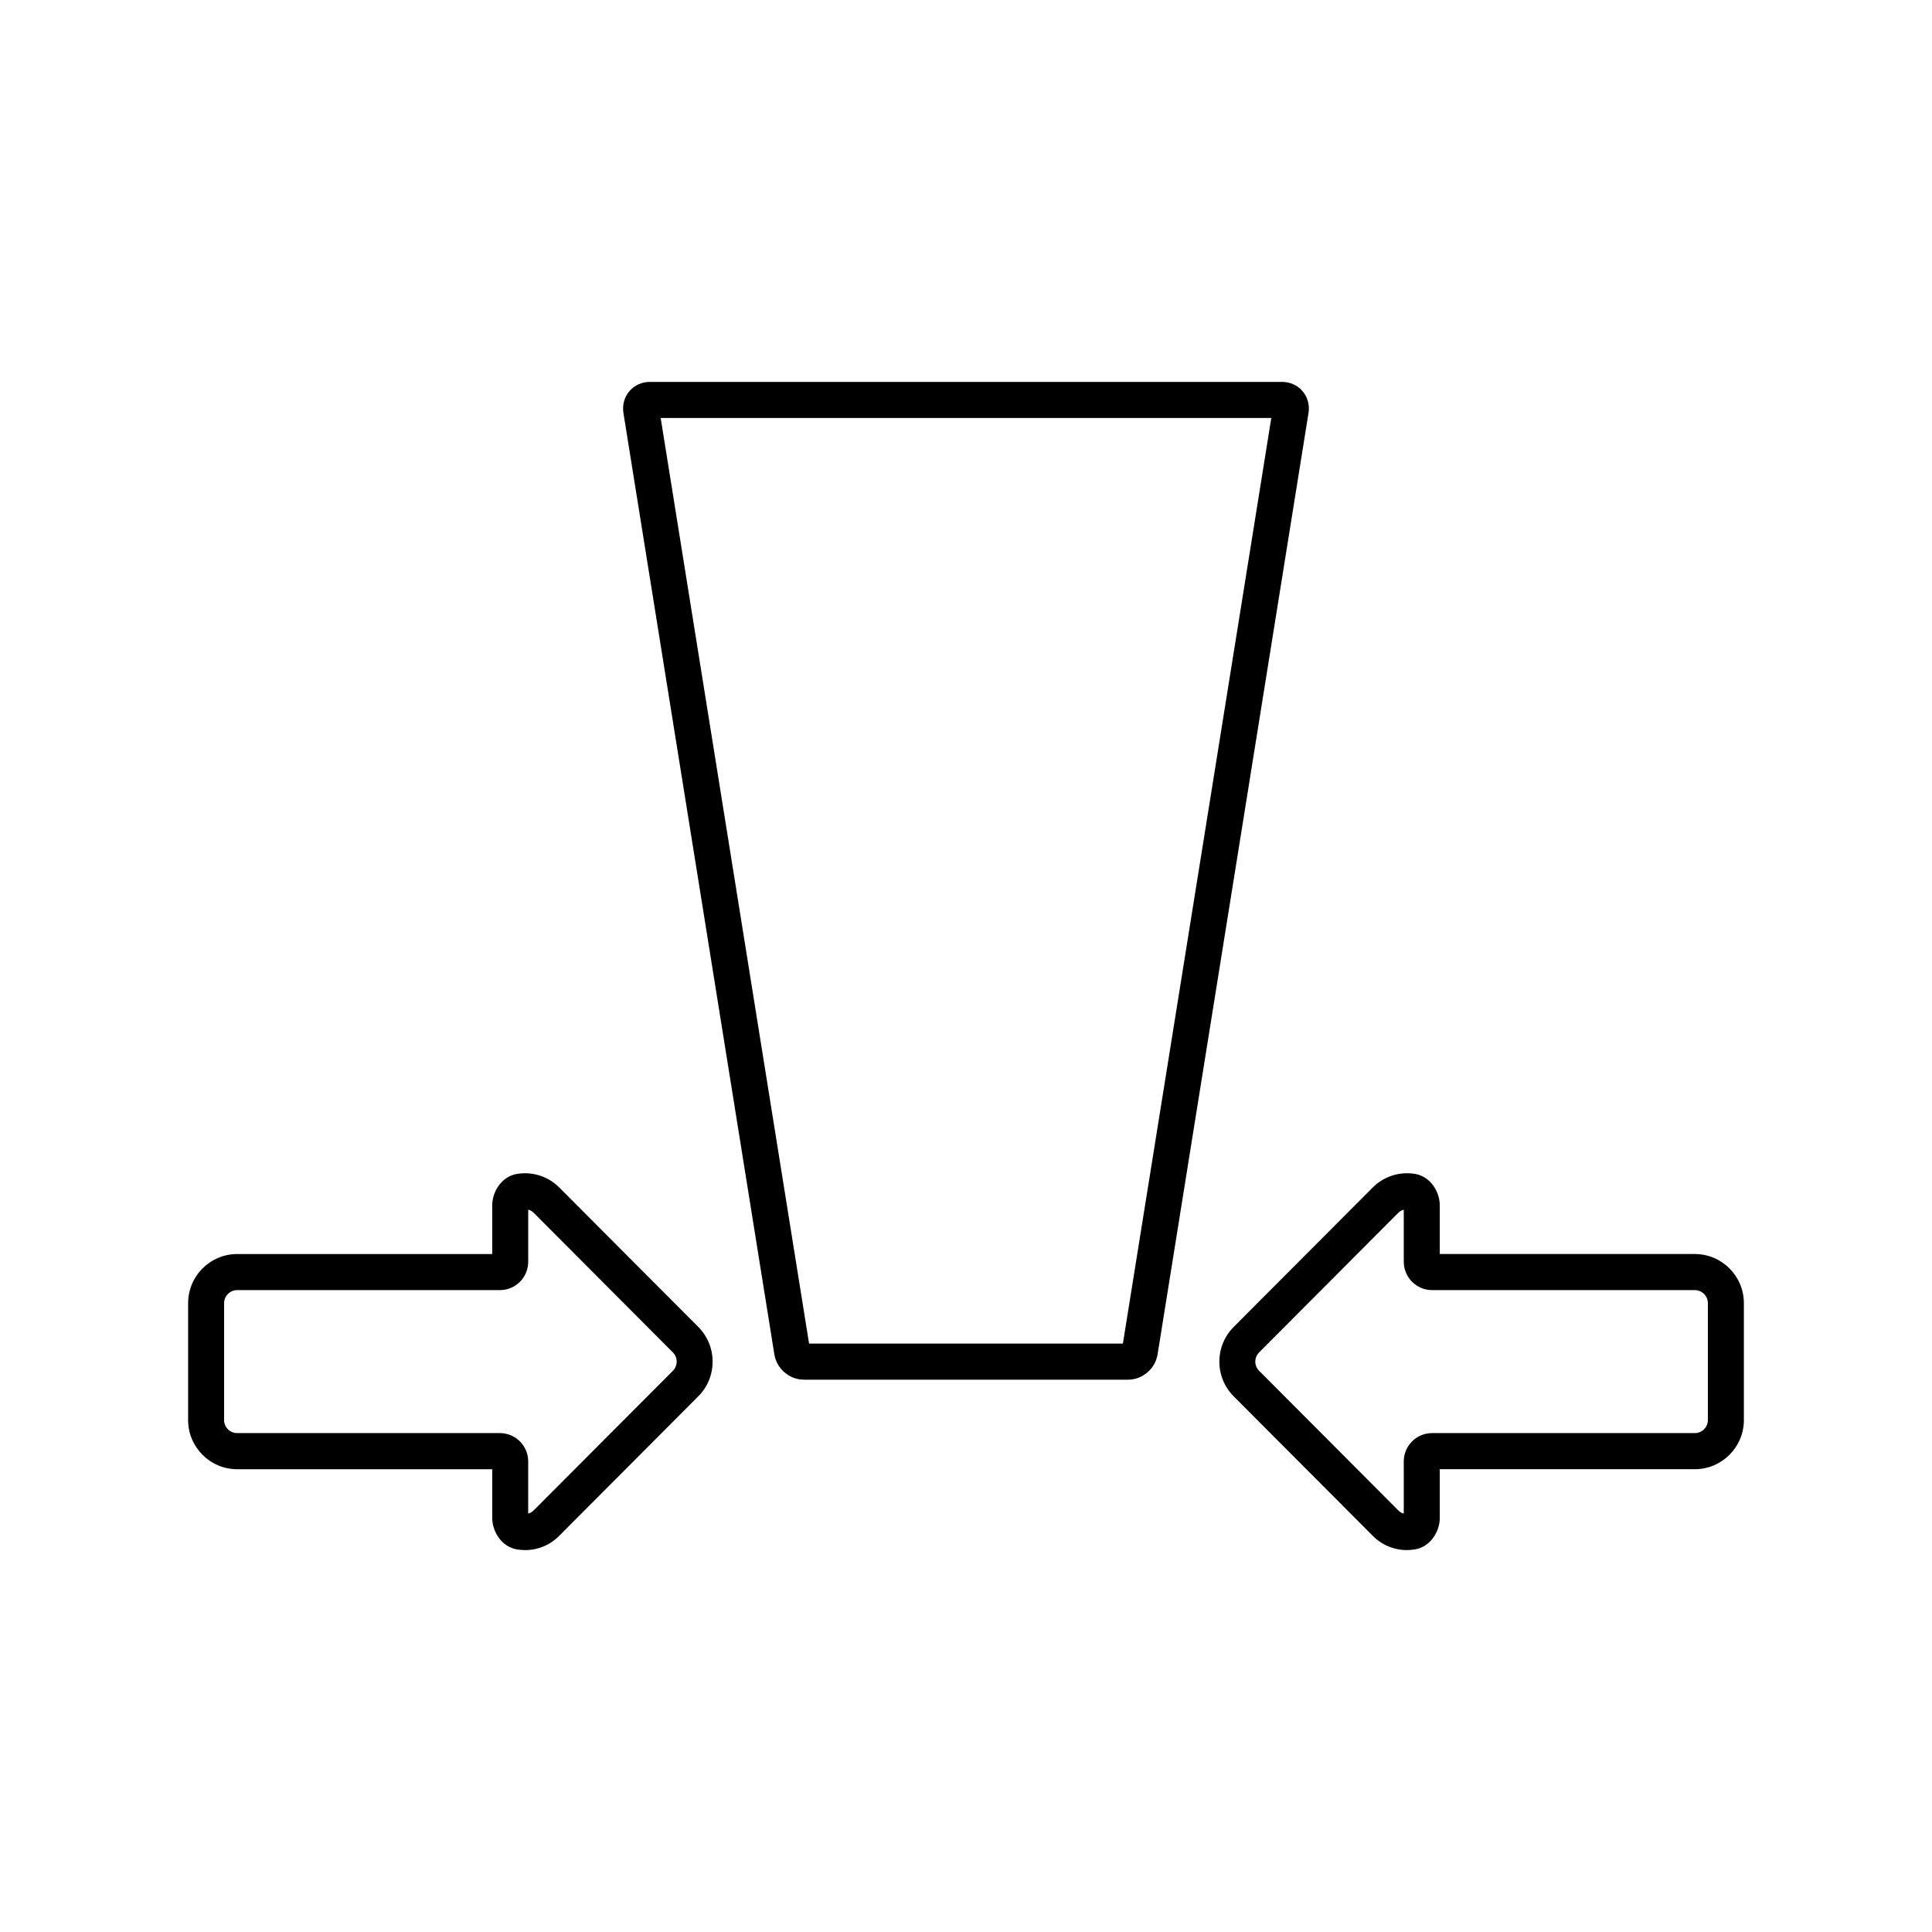 <?xml version="1.0" encoding="UTF-8"?>
<!-- Uploaded to: ICON Repo, www.iconrepo.com, Generator: ICON Repo Mixer Tools -->
<svg fill="#000000" width="800px" height="800px" version="1.1" viewBox="144 144 512 512" xmlns="http://www.w3.org/2000/svg">
 <g>
  <path d="m516.85 554.79c-3.426 0-6.637-1.344-9.043-3.773l-36.848-36.961c-2.453-2.449-3.812-5.723-3.812-9.211 0-3.481 1.359-6.758 3.82-9.219l36.859-36.965c2.918-2.922 7.09-4.246 11.176-3.566 4.106 0.684 6.555 4.766 6.555 8.312v12.922h67.59c7.164 0 13 5.844 13 13.027v30.965c0 7.184-5.828 13.035-13 13.035h-67.594v12.93c0 3.551-2.449 7.637-6.551 8.316-0.711 0.121-1.438 0.188-2.152 0.188zm-0.836-90.215c-0.469 0.121-0.988 0.367-1.461 0.84l-36.859 36.969c-0.66 0.66-1.027 1.531-1.027 2.453s0.363 1.789 1.02 2.445l36.867 36.98c0.473 0.484 0.992 0.73 1.457 0.852v-13.816c0-4.137 3.359-7.512 7.492-7.512h69.637c1.91 0 3.465-1.559 3.465-3.465v-30.965c0-1.914-1.559-3.465-3.465-3.465h-69.633c-4.125 0-7.492-3.371-7.492-7.512z"/>
  <path d="m283.15 554.79c-0.719 0-1.441-0.066-2.152-0.18-4.102-0.684-6.551-4.766-6.551-8.316v-12.93l-67.594-0.004c-7.164 0-13-5.848-13-13.035v-30.965c0-7.184 5.828-13.027 13-13.027h67.59v-12.922c0-3.547 2.449-7.633 6.551-8.312 4.109-0.684 8.266 0.645 11.18 3.562l36.863 36.973c2.457 2.457 3.812 5.734 3.809 9.215 0 3.488-1.355 6.762-3.82 9.219l-36.855 36.965c-2.387 2.41-5.598 3.758-9.02 3.758zm-76.297-68.898c-1.91 0-3.465 1.559-3.465 3.465v30.965c0 1.914 1.551 3.465 3.465 3.465h69.633c4.133 0 7.492 3.375 7.492 7.512v13.816c0.465-0.121 0.977-0.367 1.449-0.84l36.875-36.98c0.66-0.664 1.023-1.531 1.023-2.453 0-0.922-0.359-1.793-1.02-2.453l-36.863-36.973c-0.473-0.473-0.988-0.719-1.461-0.836v13.801c0 4.141-3.359 7.512-7.492 7.512l-69.637-0.004z"/>
  <path d="m442.92 509.63h-85.848c-3.871 0-7.246-2.891-7.863-6.723l-39.992-249.46c-0.332-2.098 0.238-4.195 1.57-5.769 1.336-1.578 3.309-2.469 5.426-2.469h167.56c2.117 0 4.098 0.898 5.426 2.469 1.336 1.57 1.906 3.672 1.57 5.769l-39.992 249.46c-0.613 3.828-3.988 6.723-7.859 6.723zm-84.508-9.57h83.168l39.328-245.29h-161.82z"/>
 </g>
</svg>